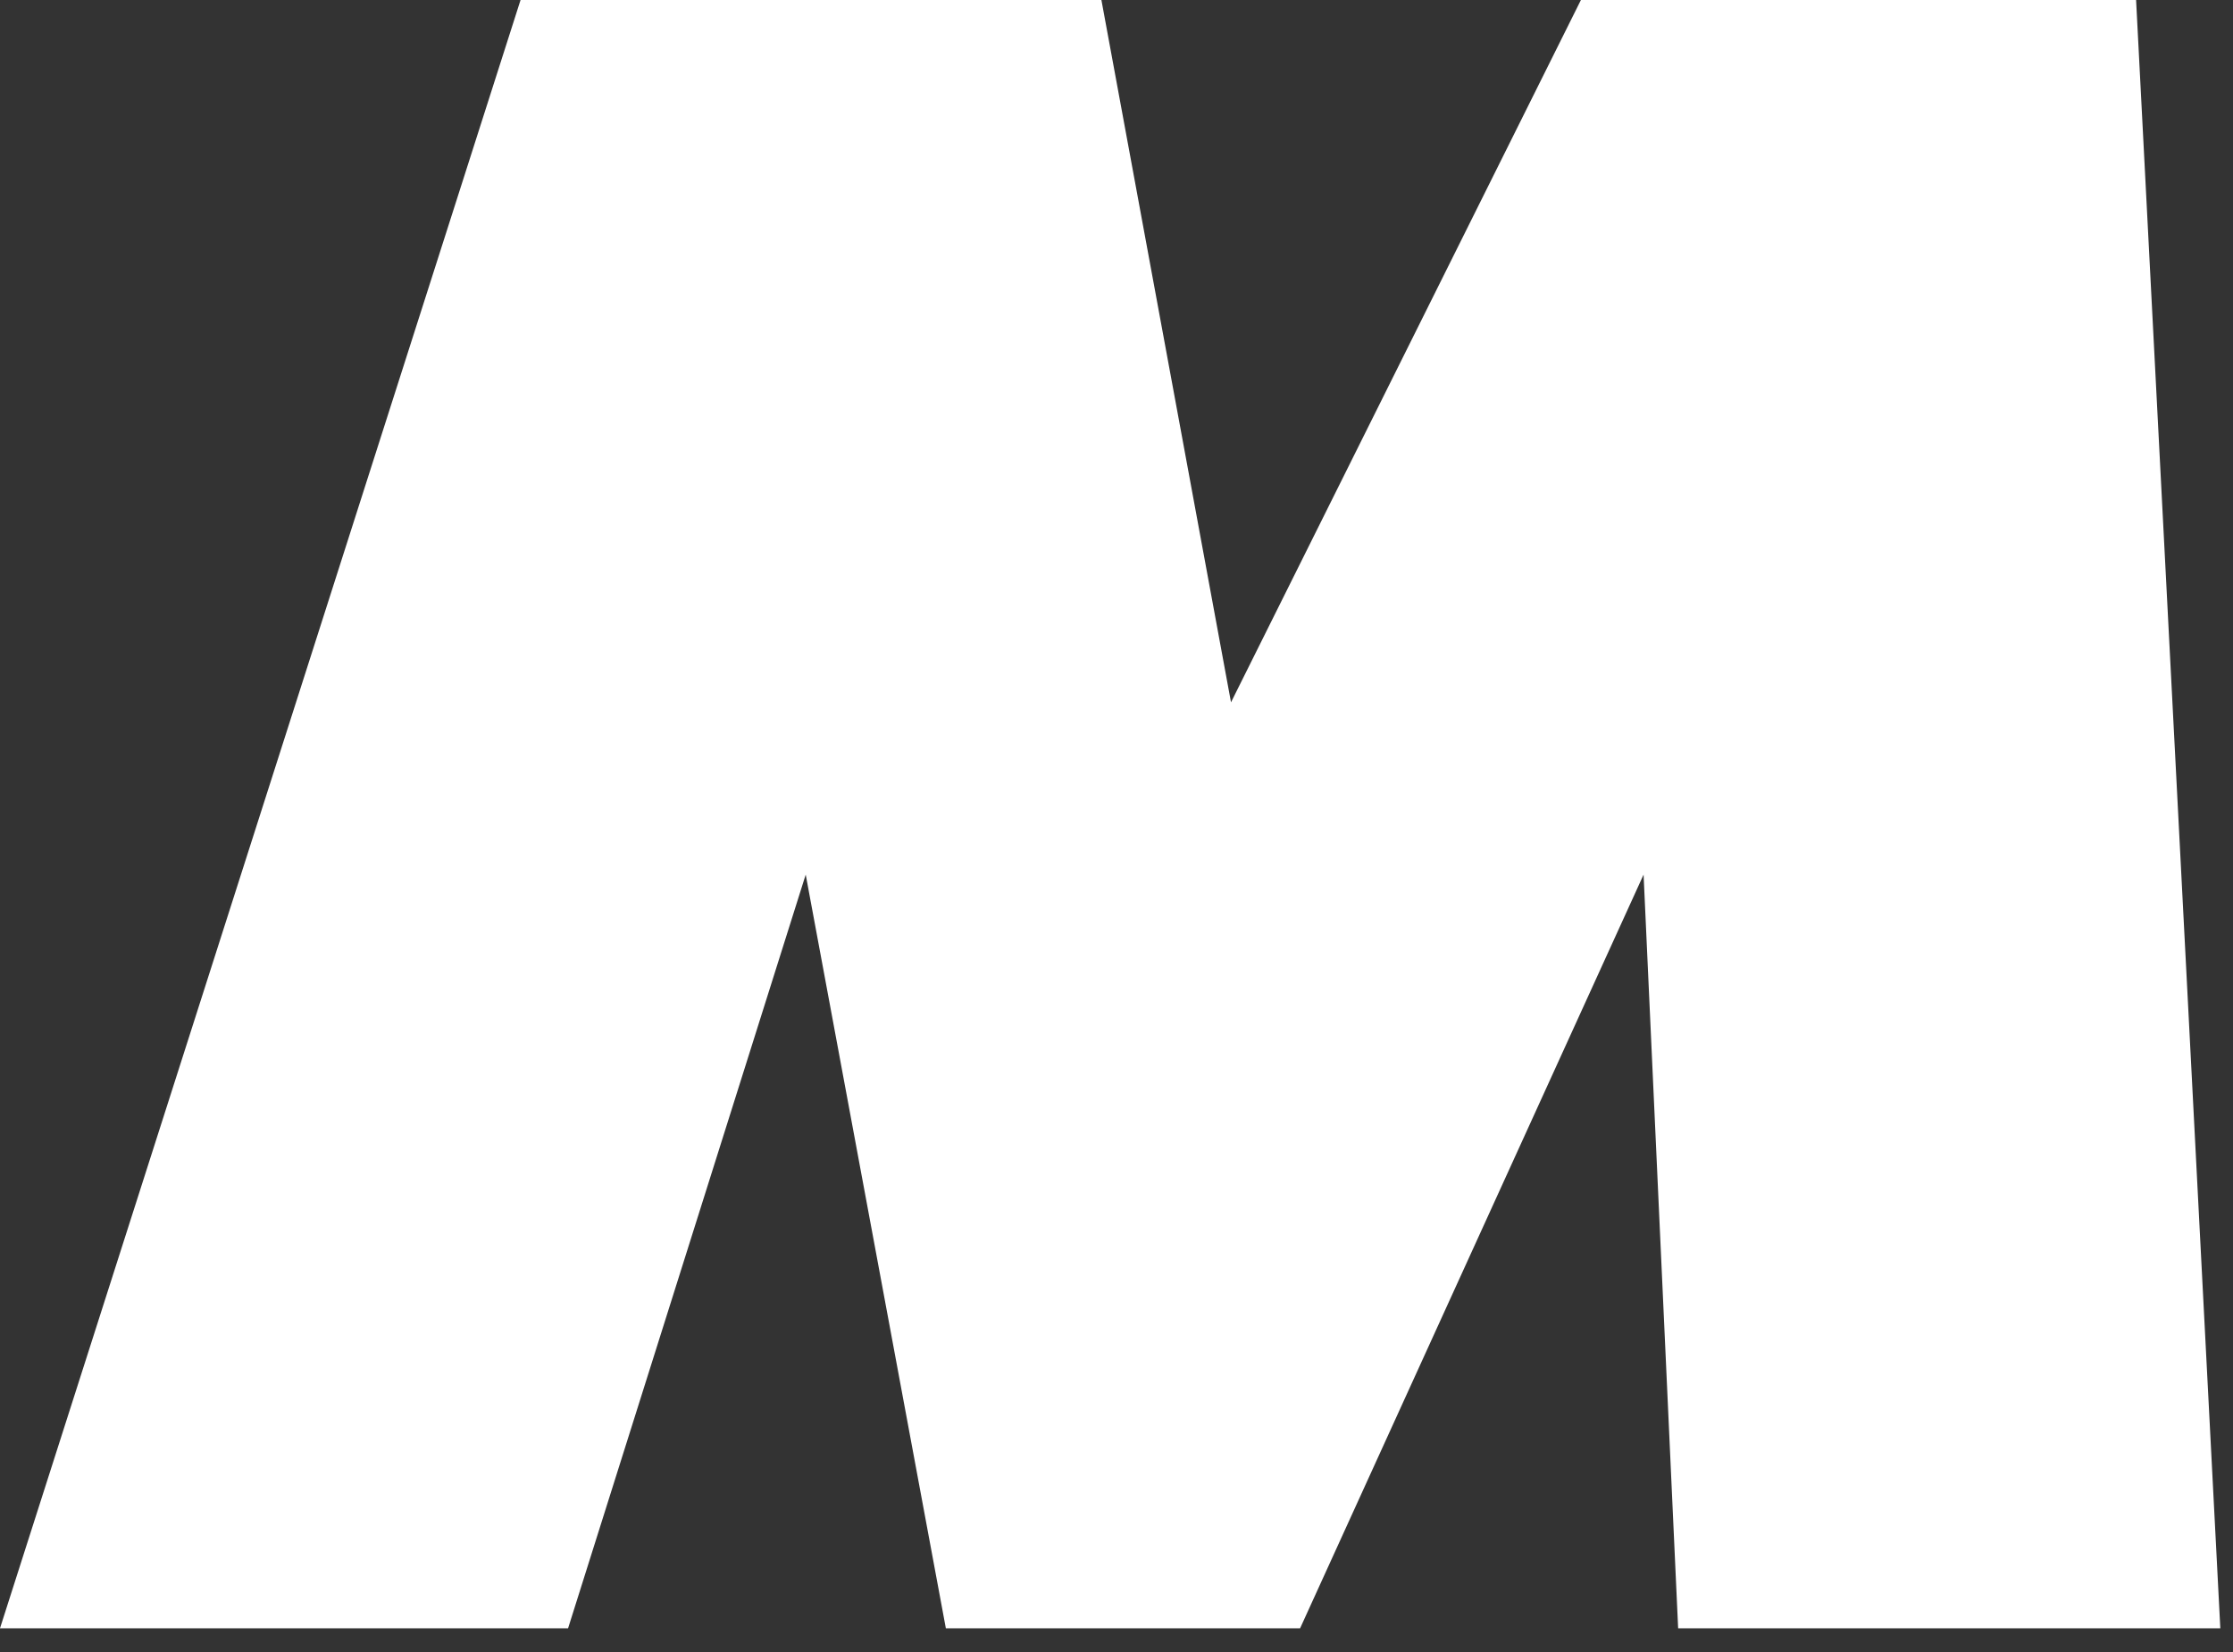 <?xml version="1.0" encoding="utf-8"?>
<svg xmlns="http://www.w3.org/2000/svg" fill="none" height="100%" overflow="visible" preserveAspectRatio="none" style="display: block;" viewBox="0 0 50 37" width="100%">
<rect x="0" y="0" width="50" height="37" fill="#333333" stroke="none"/>
<path d="M36.802 19.589L29.111 36.469H21.179L18.041 19.589L12.72 36.469H0L11.656 0H24.662L27.564 15.73L35.399 0H47.83L49.716 36.469H37.576L36.802 19.589Z" fill="white" id="Vector"/>
</svg>